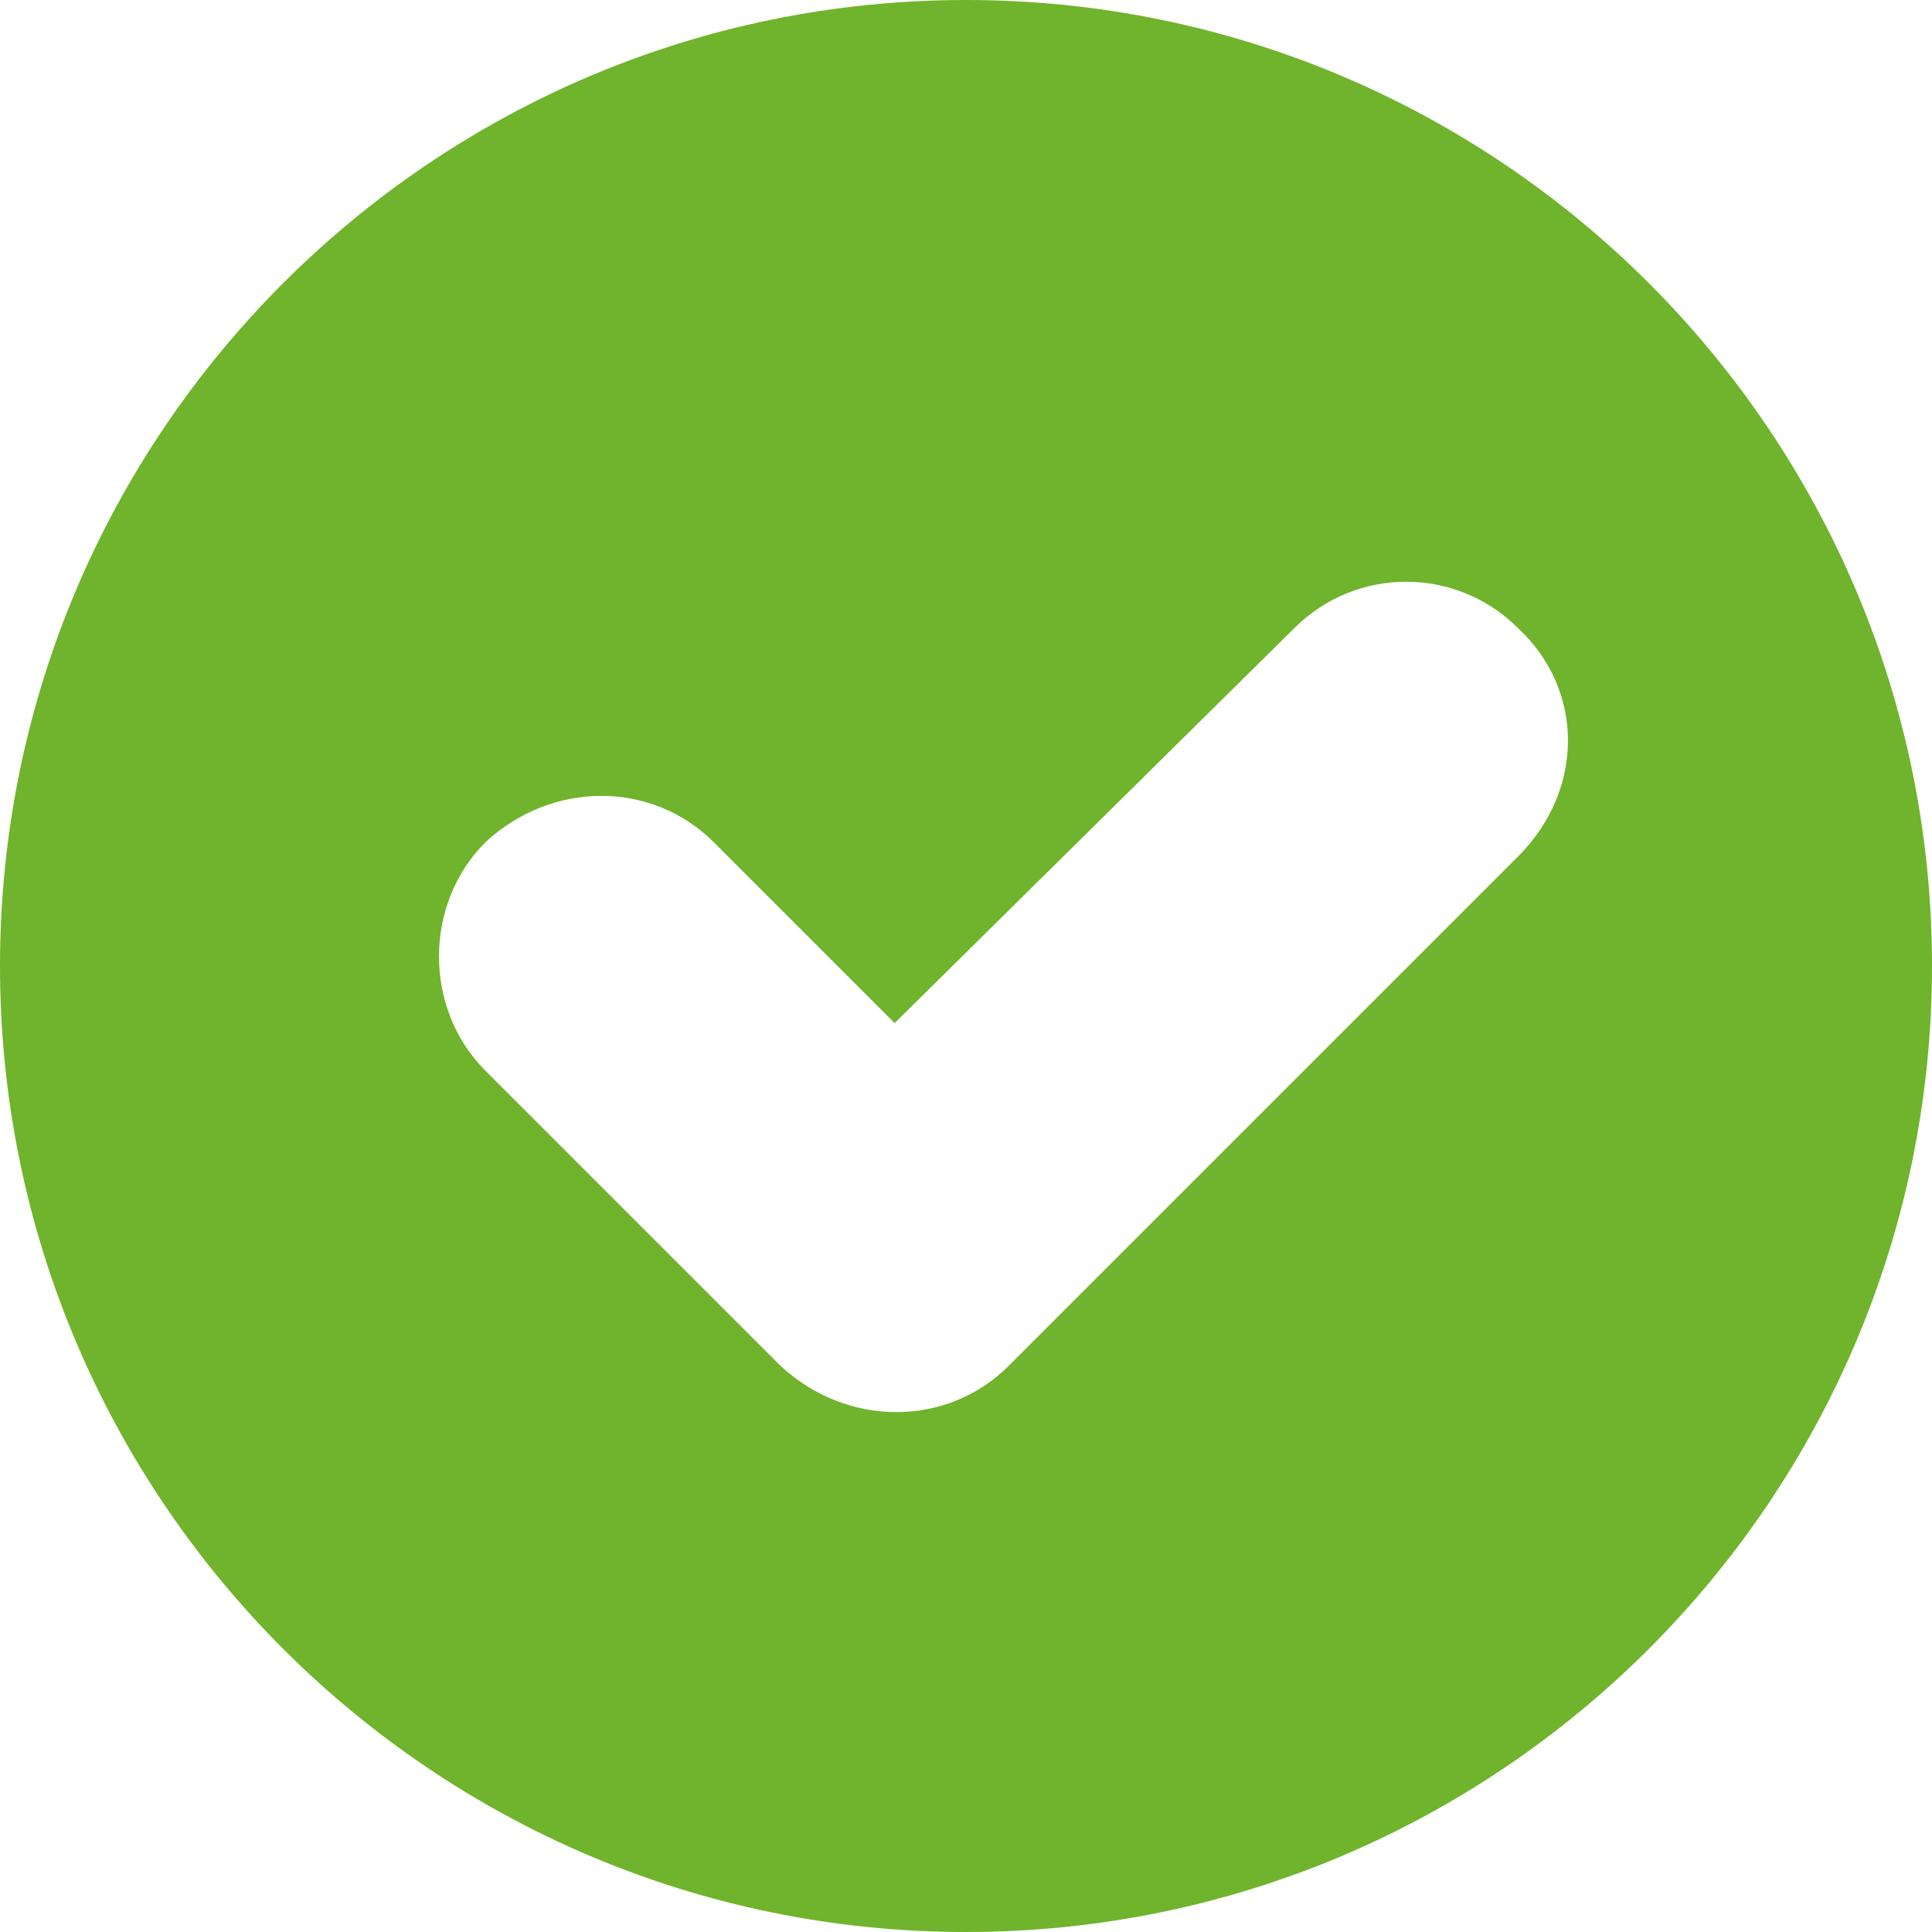 <?xml version="1.0" encoding="UTF-8"?> <!-- Creator: CorelDRAW X8 --> <svg xmlns="http://www.w3.org/2000/svg" xmlns:xlink="http://www.w3.org/1999/xlink" xml:space="preserve" width="10.837mm" height="10.837mm" style="shape-rendering:geometricPrecision; text-rendering:geometricPrecision; image-rendering:optimizeQuality; fill-rule:evenodd; clip-rule:evenodd" viewBox="0 0 406 406"> <defs> <style type="text/css"> <![CDATA[ .fil0 {fill:#6FB42C} ]]> </style> </defs> <g id="Слой_x0020_1">  <path class="fil0" d="M203 0c112,0 203,91 203,203 0,112 -91,203 -203,203 -112,0 -203,-91 -203,-203 0,-112 91,-203 203,-203zm69 132c13,-13 34,-13 47,0 14,13 14,34 0,48l-107 107c-13,13 -34,13 -48,0l-62 -62c-13,-13 -13,-35 0,-48 14,-13 35,-13 48,0l38 38 84 -83z"></path> </g> </svg> 